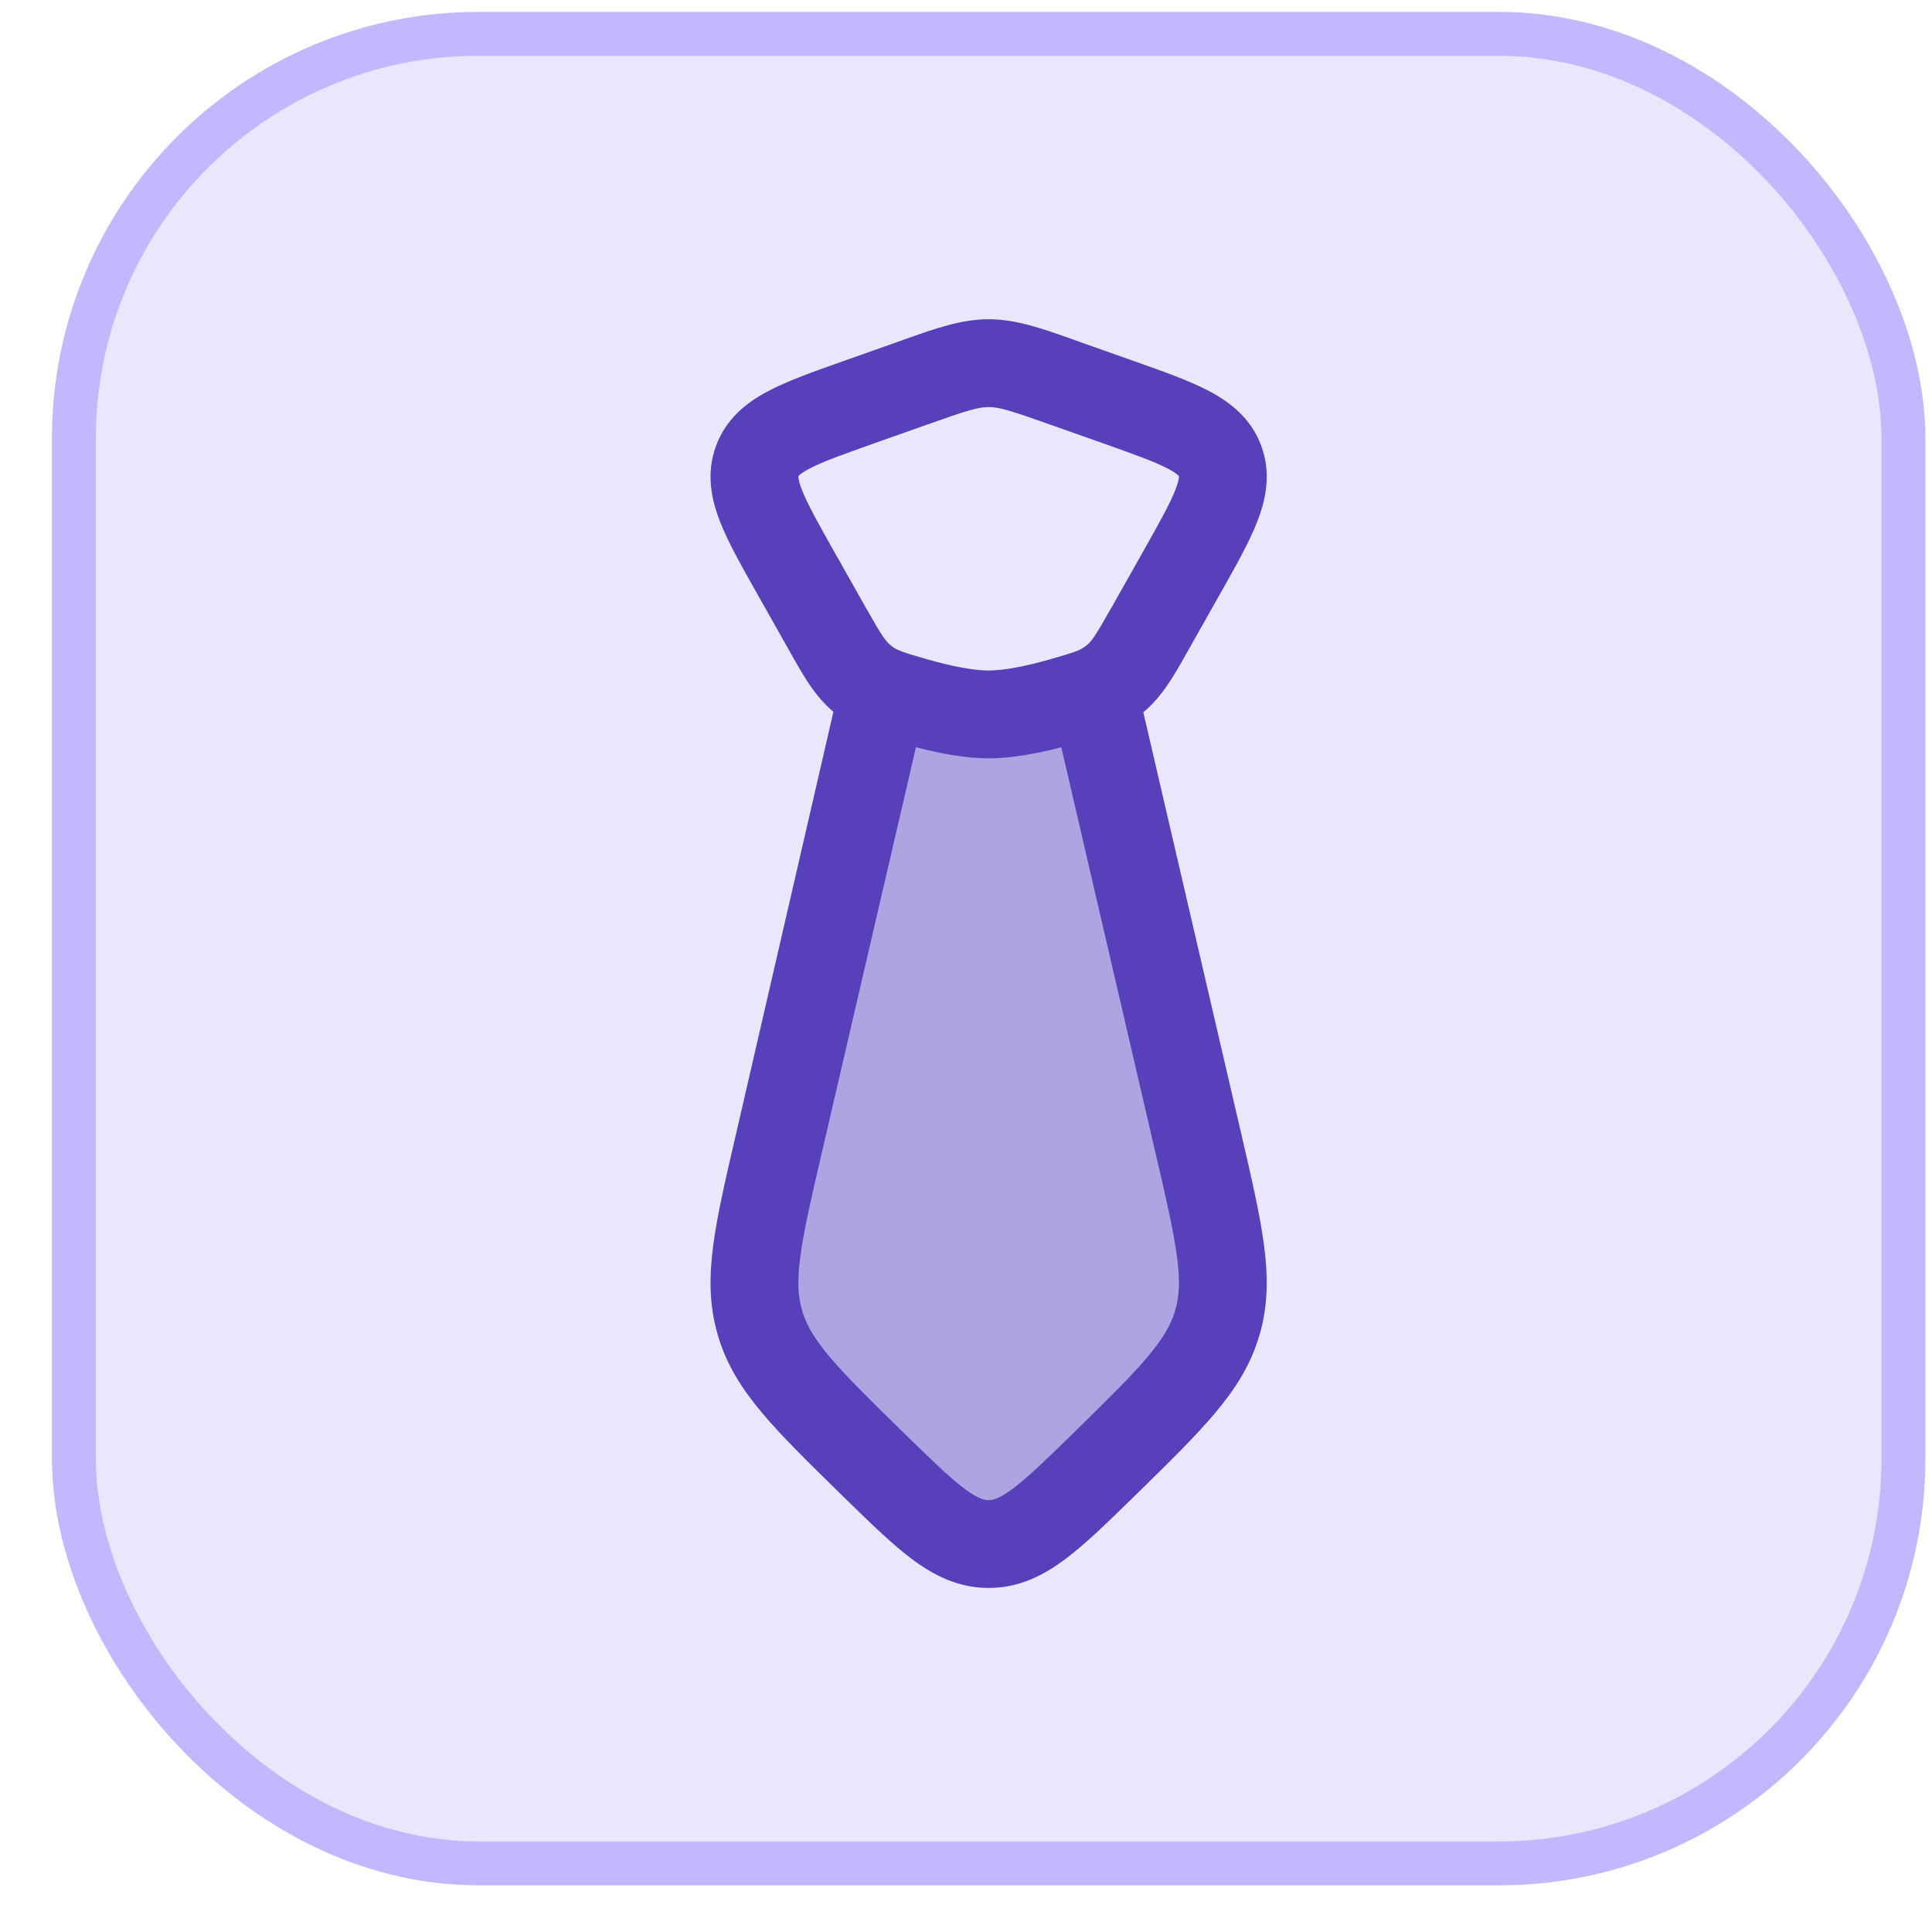 <svg width="33" height="33" viewBox="0 0 33 33" fill="none" xmlns="http://www.w3.org/2000/svg">
<rect x="1.262" y="0.578" width="31.25" height="31.25" rx="6.911" fill="#EAE7FD"/>
<rect x="1.262" y="0.578" width="31.25" height="31.25" rx="6.911" stroke="#C5B7FF" stroke-width="0.75"/>
<path opacity="0.4" d="M13.307 19.347L14.966 12.203H18.807L20.466 19.347C20.826 20.896 21.006 21.671 20.8 22.399C20.796 22.413 20.792 22.428 20.788 22.442C20.571 23.167 20.006 23.72 18.875 24.827C17.943 25.74 17.476 26.197 16.903 26.203C16.892 26.203 16.881 26.203 16.87 26.203C16.297 26.197 15.831 25.74 14.898 24.827L14.898 24.827C13.767 23.72 13.202 23.167 12.986 22.442C12.981 22.428 12.977 22.413 12.973 22.399C12.768 21.671 12.948 20.896 13.307 19.347Z" fill="#5840BA"/>
<path fill-rule="evenodd" clip-rule="evenodd" d="M15.832 7.254C16.527 7.007 16.71 6.953 16.887 6.953C17.064 6.953 17.246 7.007 17.941 7.254L18.841 7.572C19.391 7.767 19.726 7.888 19.951 8.006C20.055 8.061 20.103 8.099 20.123 8.119C20.128 8.124 20.131 8.127 20.133 8.129L20.135 8.132L20.135 8.132L20.135 8.132L20.136 8.134C20.136 8.136 20.137 8.136 20.137 8.137L20.137 8.137C20.137 8.138 20.137 8.145 20.136 8.159C20.133 8.191 20.12 8.255 20.076 8.368C19.98 8.611 19.803 8.929 19.512 9.444L18.996 10.358C18.708 10.869 18.647 10.953 18.555 11.027C18.459 11.102 18.395 11.13 17.939 11.261C17.542 11.374 17.156 11.453 16.887 11.453C16.618 11.453 16.232 11.374 15.835 11.261C15.378 11.13 15.314 11.102 15.219 11.027C15.127 10.953 15.066 10.869 14.777 10.358L14.261 9.444C13.97 8.929 13.793 8.611 13.698 8.368C13.653 8.255 13.641 8.191 13.638 8.159C13.636 8.145 13.637 8.138 13.637 8.137L13.637 8.137C13.637 8.136 13.637 8.136 13.638 8.134L13.639 8.132L13.641 8.129C13.643 8.127 13.646 8.124 13.65 8.119C13.671 8.099 13.718 8.061 13.823 8.006C14.048 7.888 14.382 7.767 14.933 7.572L15.832 7.254ZM16.887 5.453C16.419 5.453 15.979 5.609 15.428 5.805L15.331 5.84L14.432 6.158L14.384 6.175C13.897 6.348 13.457 6.503 13.124 6.679C12.759 6.871 12.401 7.147 12.229 7.62C12.057 8.091 12.151 8.533 12.301 8.916C12.44 9.27 12.672 9.68 12.931 10.138L12.955 10.181L13.471 11.095L13.513 11.17C13.725 11.547 13.917 11.888 14.235 12.159L12.569 19.382C12.396 20.127 12.254 20.737 12.185 21.251C12.113 21.788 12.111 22.275 12.252 22.773C12.257 22.79 12.262 22.808 12.267 22.826C12.415 23.321 12.677 23.731 13.026 24.144C13.358 24.539 13.804 24.975 14.348 25.508L14.348 25.508L14.407 25.566C14.845 25.994 15.224 26.365 15.568 26.624C15.938 26.902 16.352 27.117 16.862 27.123C16.878 27.123 16.895 27.123 16.912 27.123C17.422 27.117 17.835 26.902 18.205 26.624C18.549 26.365 18.929 25.994 19.366 25.566L19.426 25.508C19.969 24.976 20.415 24.539 20.748 24.144C21.096 23.731 21.359 23.321 21.506 22.826C21.512 22.808 21.517 22.79 21.522 22.773C21.662 22.275 21.66 21.788 21.588 21.251C21.519 20.737 21.378 20.127 21.205 19.381L19.529 12.167C19.852 11.895 20.046 11.551 20.261 11.17L20.303 11.095L20.819 10.181L20.843 10.138C21.102 9.68 21.334 9.27 21.472 8.916C21.623 8.533 21.716 8.091 21.545 7.62C21.372 7.147 21.014 6.871 20.65 6.679C20.317 6.503 19.877 6.348 19.39 6.175L19.342 6.158L18.442 5.84L18.346 5.805C17.794 5.609 17.354 5.453 16.887 5.453ZM18.128 12.764C17.743 12.864 17.292 12.953 16.887 12.953C16.481 12.953 16.031 12.864 15.645 12.764L14.038 19.686C13.855 20.474 13.73 21.015 13.672 21.45C13.615 21.87 13.63 22.134 13.695 22.365L13.704 22.397C13.773 22.627 13.902 22.856 14.172 23.177C14.454 23.511 14.847 23.897 15.423 24.461C15.904 24.931 16.213 25.232 16.47 25.425C16.709 25.605 16.816 25.622 16.879 25.623H16.894C16.958 25.622 17.064 25.605 17.304 25.425C17.56 25.232 17.87 24.931 18.351 24.461C18.926 23.897 19.32 23.511 19.601 23.177C19.872 22.856 20 22.627 20.069 22.397L20.078 22.365C20.144 22.134 20.158 21.87 20.102 21.45C20.043 21.015 19.919 20.474 19.735 19.686L18.128 12.764Z" fill="#5840BA"/>
</svg>
